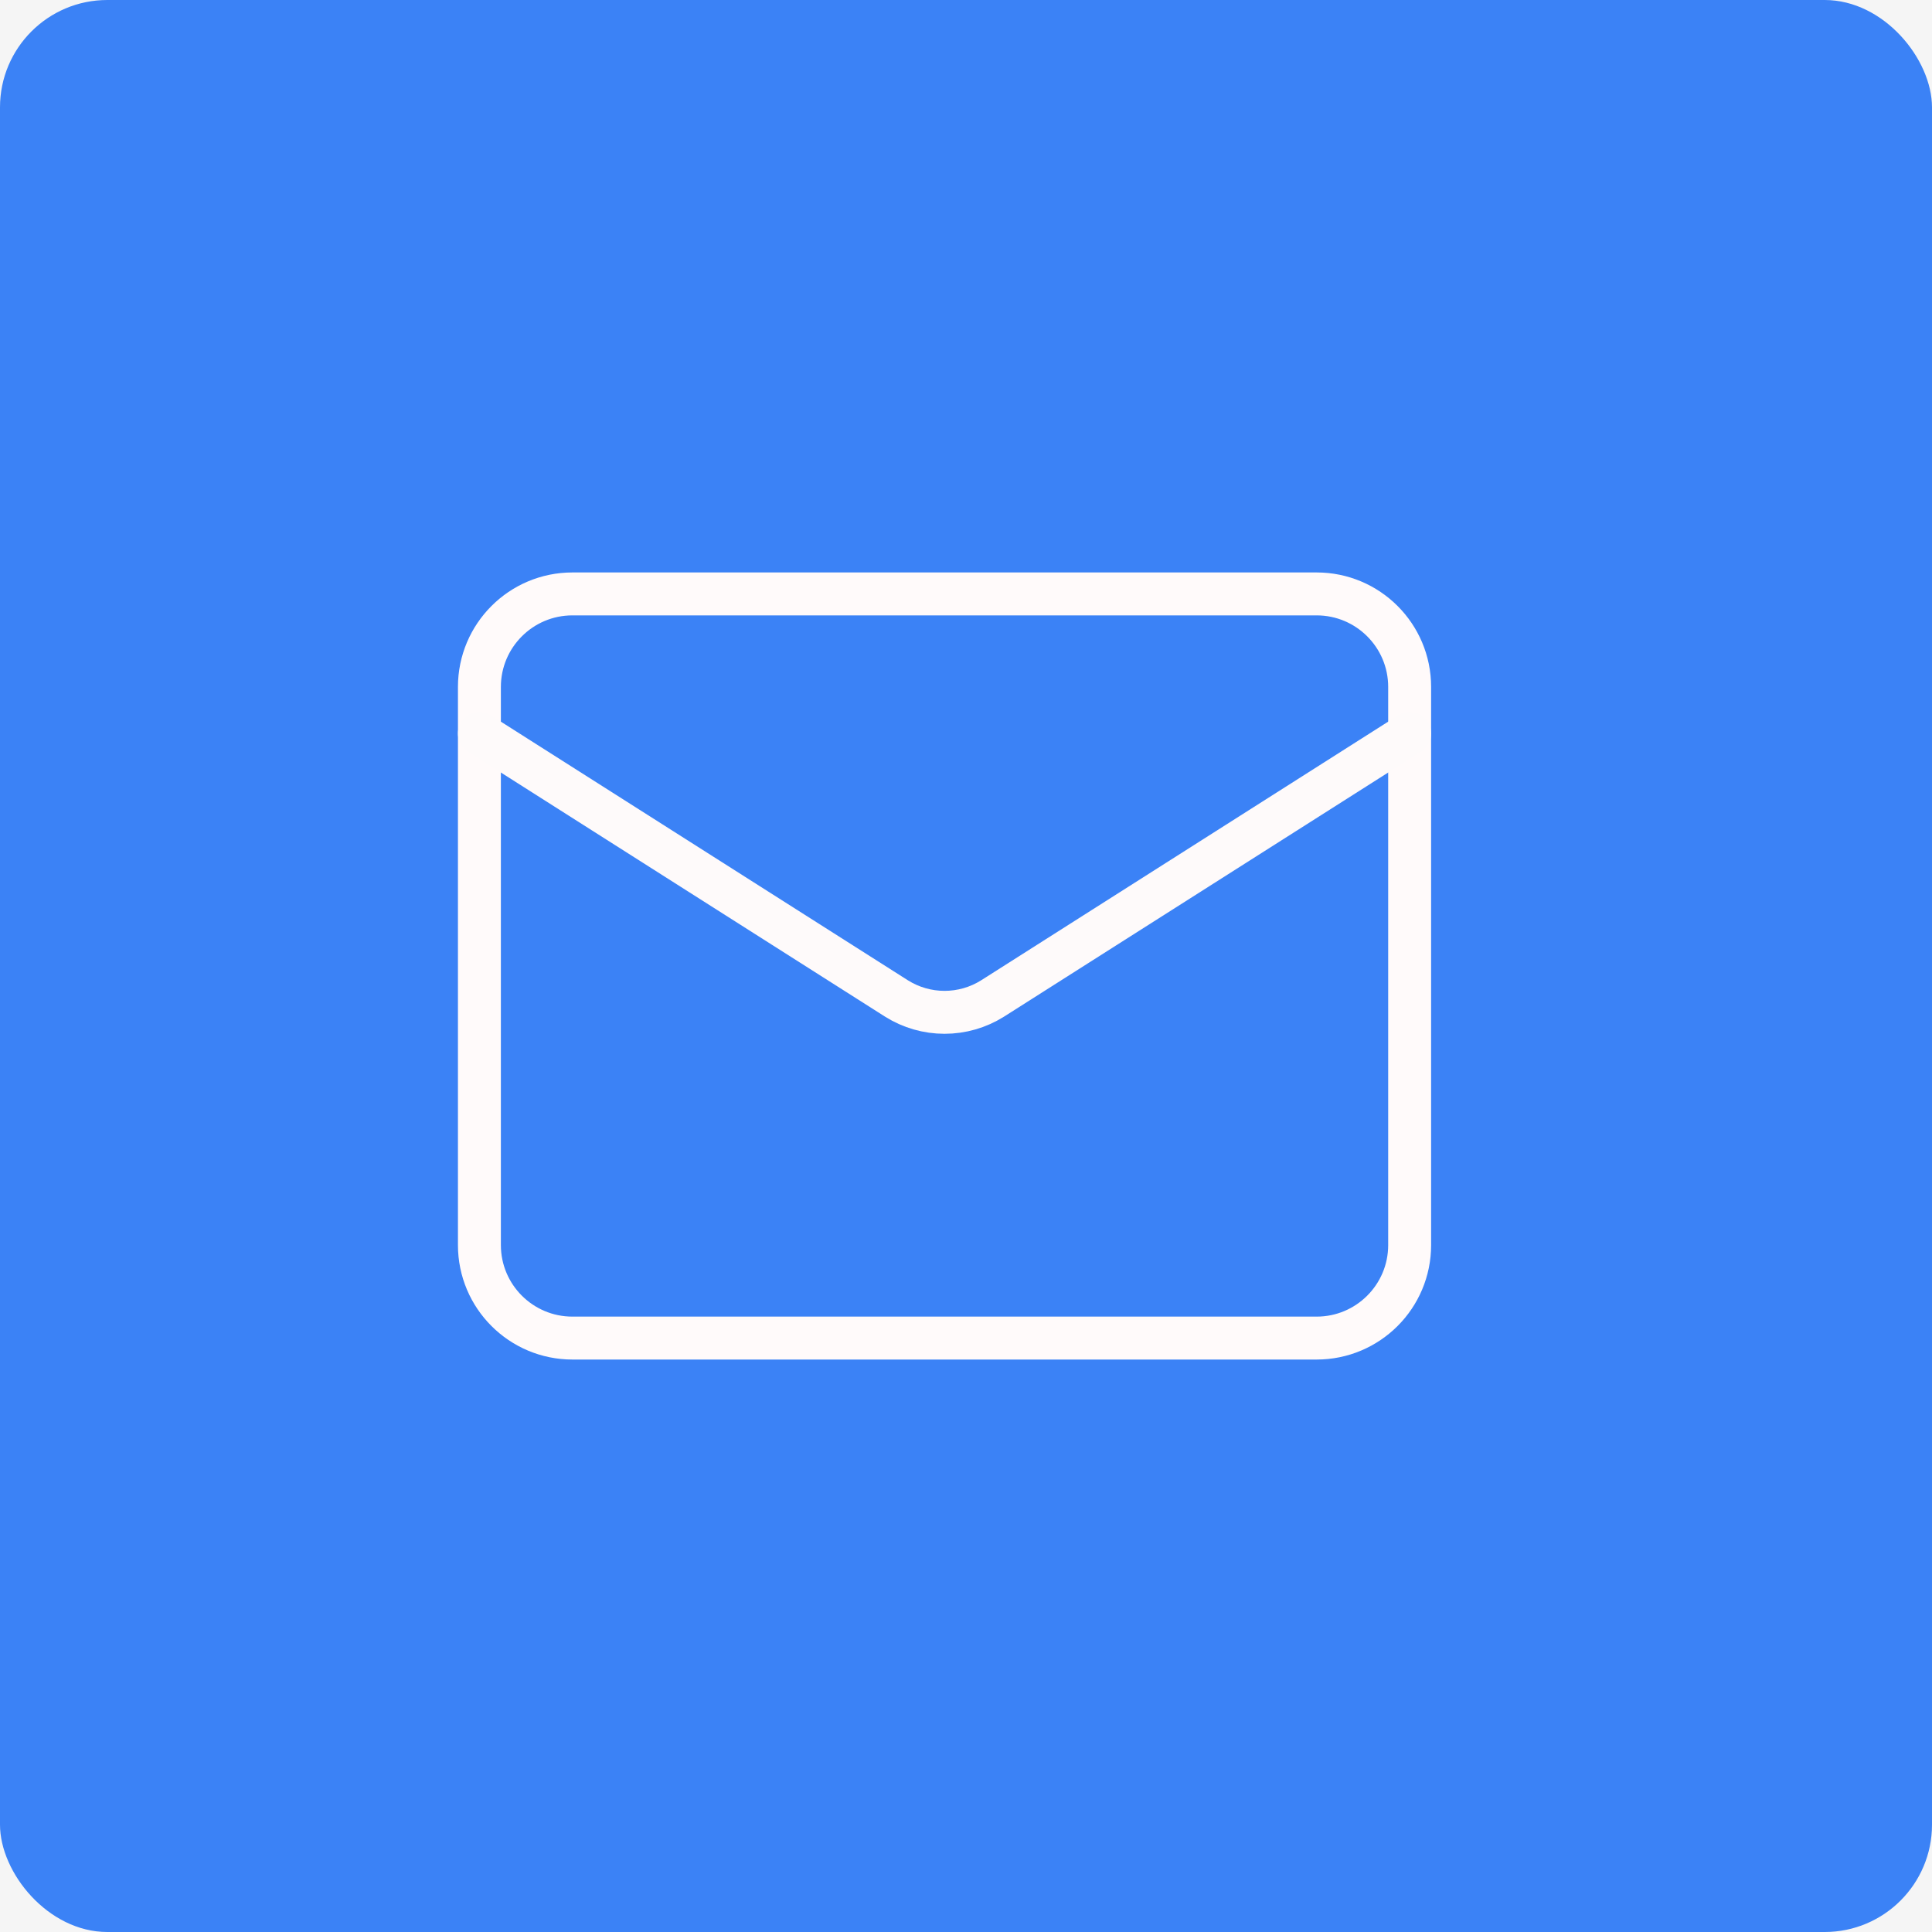 <svg width="90" height="90" viewBox="0 0 90 90" fill="none" xmlns="http://www.w3.org/2000/svg">
<rect width="90" height="90" fill="#F5F5F5"/>
<rect width="90" height="90" rx="5" fill="#3B82F6"/>
<path d="M61.333 27.667H26.667C24.273 27.667 22.333 29.607 22.333 32V58C22.333 60.393 24.273 62.333 26.667 62.333H61.333C63.727 62.333 65.667 60.393 65.667 58V32C65.667 29.607 63.727 27.667 61.333 27.667Z" stroke="#FFFAFA" stroke-width="2" stroke-linecap="round" stroke-linejoin="round"/>
<path d="M65.667 34.167L46.232 46.517C45.563 46.936 44.789 47.158 44 47.158C43.211 47.158 42.437 46.936 41.768 46.517L22.333 34.167" stroke="#FEFAFA" stroke-width="2" stroke-linecap="round" stroke-linejoin="round"/>
</svg>
